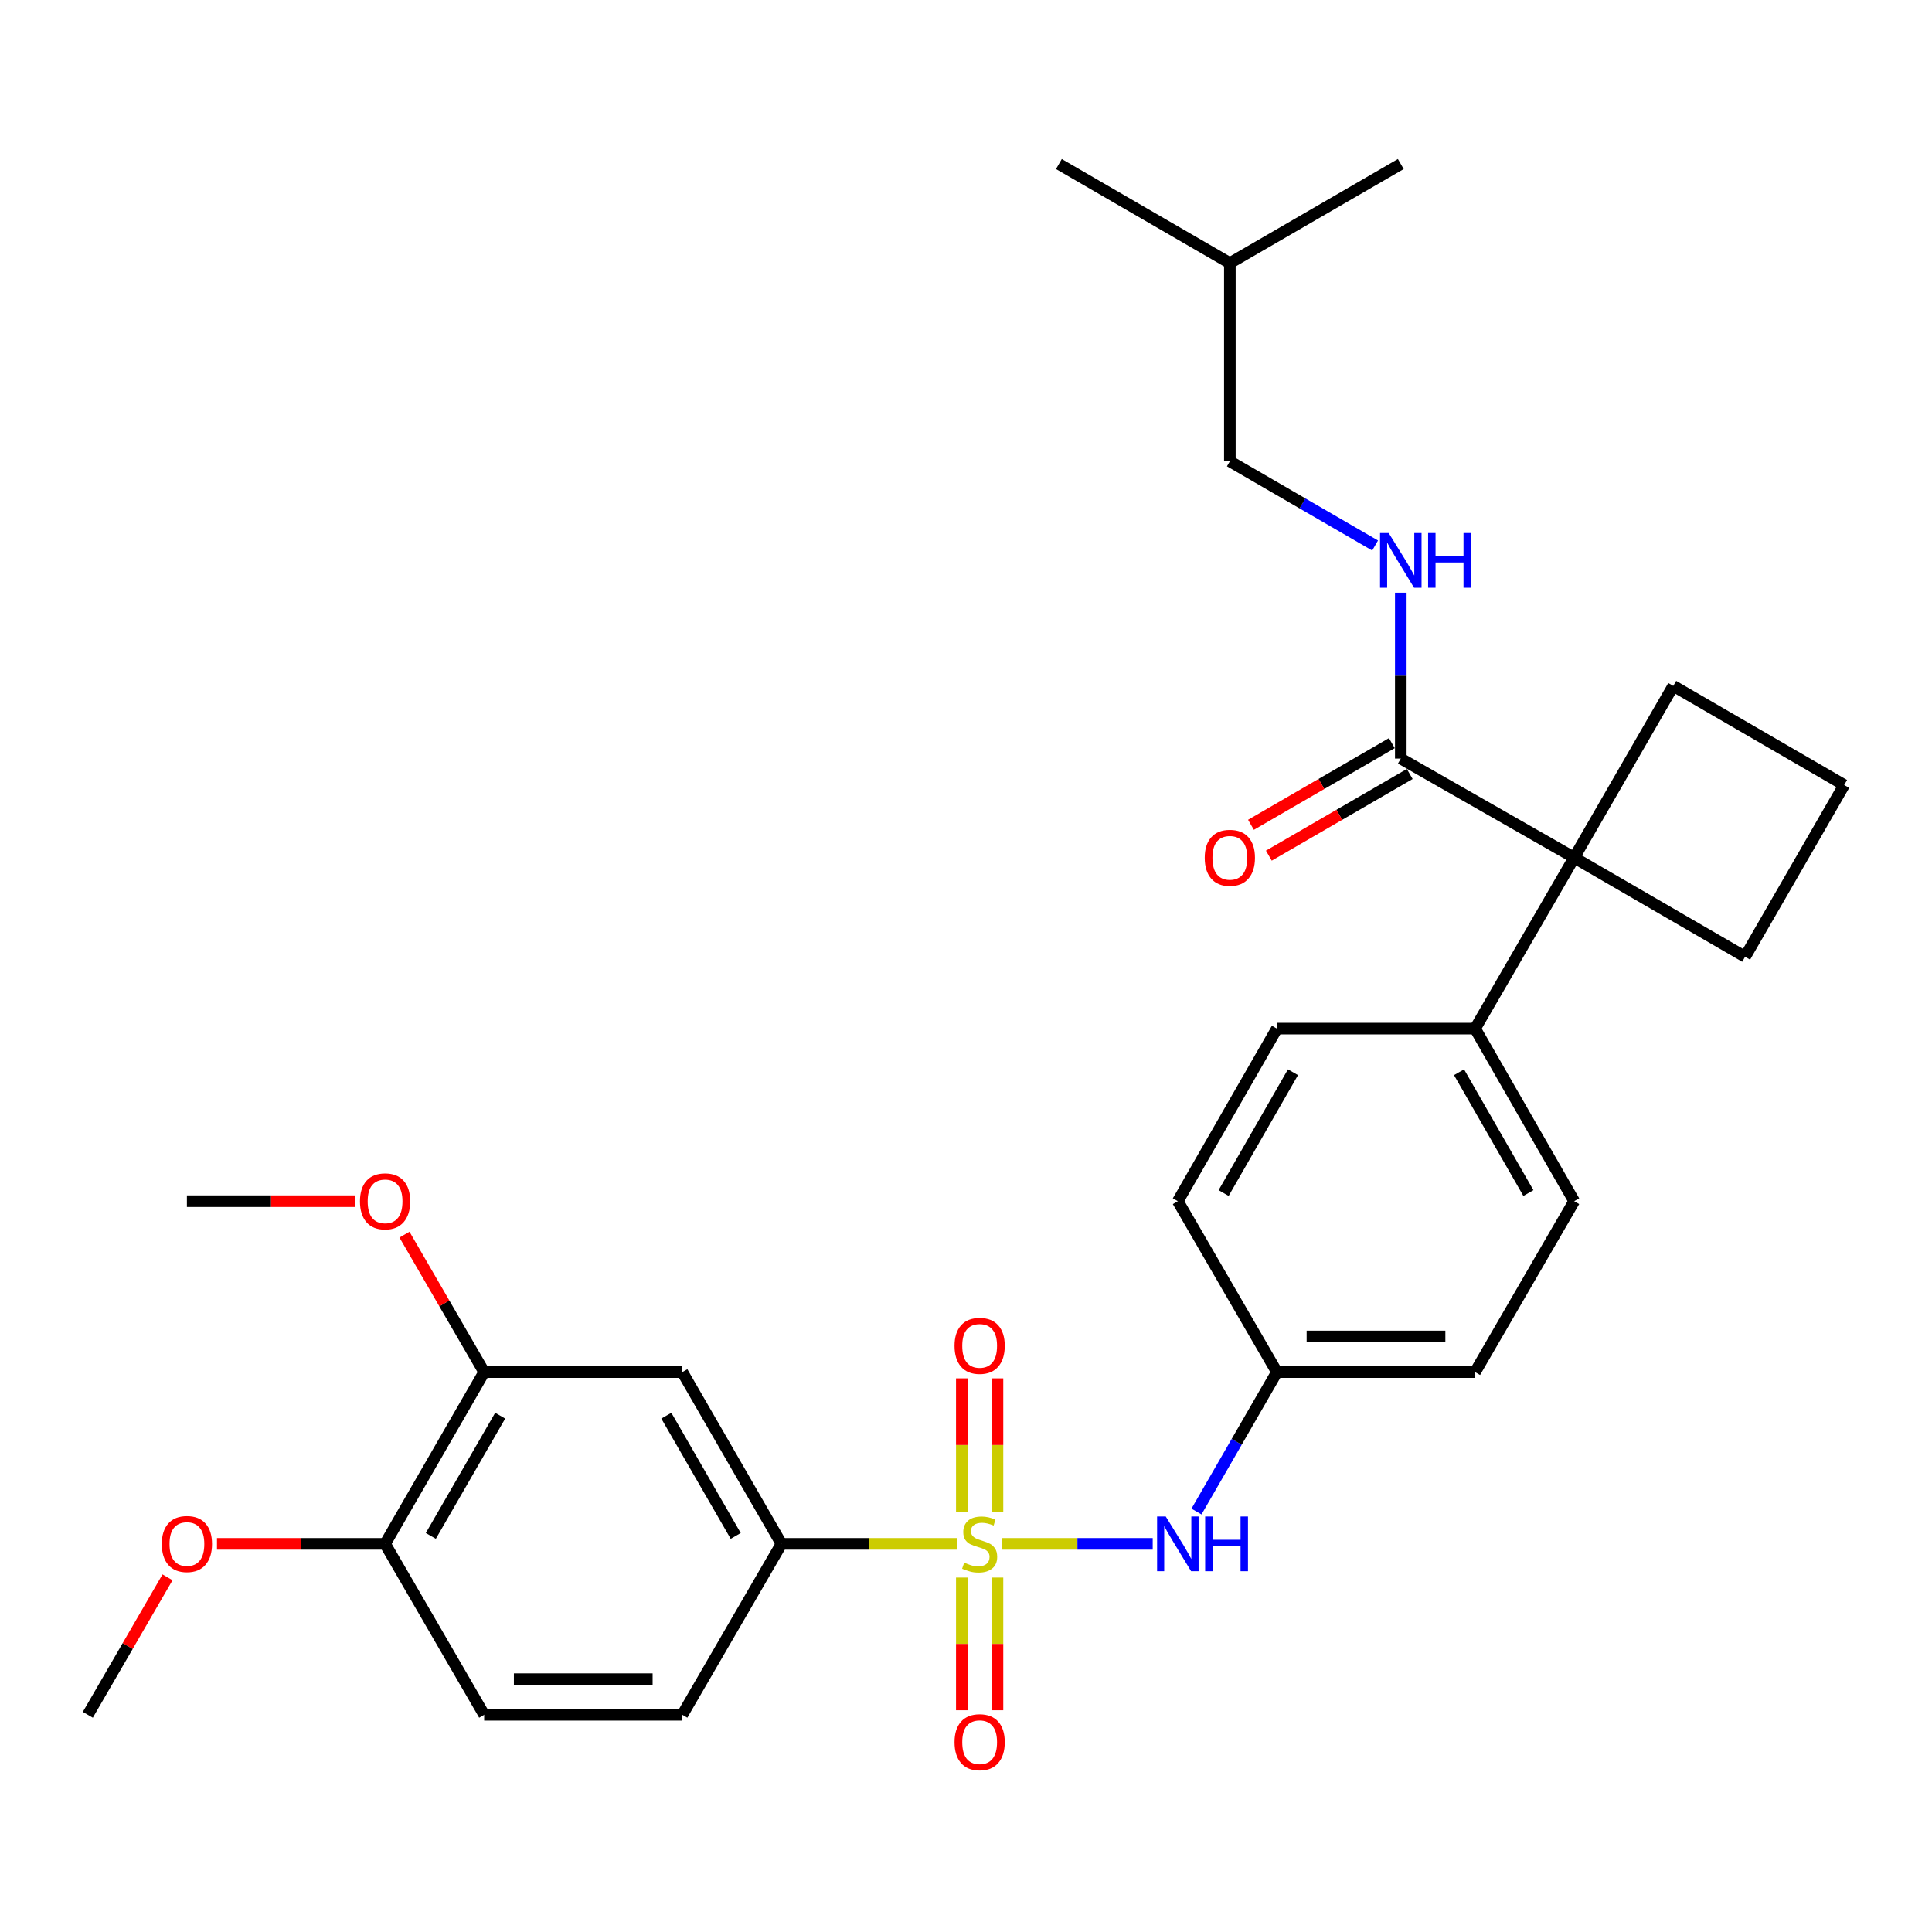 <?xml version='1.0' encoding='iso-8859-1'?>
<svg version='1.1' baseProfile='full'
              xmlns='http://www.w3.org/2000/svg'
                      xmlns:rdkit='http://www.rdkit.org/xml'
                      xmlns:xlink='http://www.w3.org/1999/xlink'
                  xml:space='preserve'
width='1000px' height='1000px' viewBox='0 0 1000 1000'>
<!-- END OF HEADER -->
<rect style='opacity:1.0;fill:#FFFFFF;stroke:none' width='1000' height='1000' x='0' y='0'> </rect>
<path class='bond-0' d='M 495.419,799.099 L 449.948,799.099' style='fill:none;fill-rule:evenodd;stroke:#CCCC00;stroke-width:6px;stroke-linecap:butt;stroke-linejoin:miter;stroke-opacity:1' />
<path class='bond-0' d='M 449.948,799.099 L 404.478,799.099' style='fill:none;fill-rule:evenodd;stroke:#000000;stroke-width:6px;stroke-linecap:butt;stroke-linejoin:miter;stroke-opacity:1' />
<path class='bond-1' d='M 518.708,799.099 L 557.671,799.099' style='fill:none;fill-rule:evenodd;stroke:#CCCC00;stroke-width:6px;stroke-linecap:butt;stroke-linejoin:miter;stroke-opacity:1' />
<path class='bond-1' d='M 557.671,799.099 L 596.635,799.099' style='fill:none;fill-rule:evenodd;stroke:#0000FF;stroke-width:6px;stroke-linecap:butt;stroke-linejoin:miter;stroke-opacity:1' />
<path class='bond-5' d='M 497.837,816.544 L 497.837,850.885' style='fill:none;fill-rule:evenodd;stroke:#CCCC00;stroke-width:6px;stroke-linecap:butt;stroke-linejoin:miter;stroke-opacity:1' />
<path class='bond-5' d='M 497.837,850.885 L 497.837,885.226' style='fill:none;fill-rule:evenodd;stroke:#FF0000;stroke-width:6px;stroke-linecap:butt;stroke-linejoin:miter;stroke-opacity:1' />
<path class='bond-5' d='M 516.289,816.544 L 516.289,850.885' style='fill:none;fill-rule:evenodd;stroke:#CCCC00;stroke-width:6px;stroke-linecap:butt;stroke-linejoin:miter;stroke-opacity:1' />
<path class='bond-5' d='M 516.289,850.885 L 516.289,885.226' style='fill:none;fill-rule:evenodd;stroke:#FF0000;stroke-width:6px;stroke-linecap:butt;stroke-linejoin:miter;stroke-opacity:1' />
<path class='bond-6' d='M 516.289,782.415 L 516.289,747.928' style='fill:none;fill-rule:evenodd;stroke:#CCCC00;stroke-width:6px;stroke-linecap:butt;stroke-linejoin:miter;stroke-opacity:1' />
<path class='bond-6' d='M 516.289,747.928 L 516.289,713.441' style='fill:none;fill-rule:evenodd;stroke:#FF0000;stroke-width:6px;stroke-linecap:butt;stroke-linejoin:miter;stroke-opacity:1' />
<path class='bond-6' d='M 497.837,782.415 L 497.837,747.928' style='fill:none;fill-rule:evenodd;stroke:#CCCC00;stroke-width:6px;stroke-linecap:butt;stroke-linejoin:miter;stroke-opacity:1' />
<path class='bond-6' d='M 497.837,747.928 L 497.837,713.441' style='fill:none;fill-rule:evenodd;stroke:#FF0000;stroke-width:6px;stroke-linecap:butt;stroke-linejoin:miter;stroke-opacity:1' />
<path class='bond-4' d='M 404.478,799.099 L 353.18,710.2' style='fill:none;fill-rule:evenodd;stroke:#000000;stroke-width:6px;stroke-linecap:butt;stroke-linejoin:miter;stroke-opacity:1' />
<path class='bond-4' d='M 380.801,794.987 L 344.892,732.757' style='fill:none;fill-rule:evenodd;stroke:#000000;stroke-width:6px;stroke-linecap:butt;stroke-linejoin:miter;stroke-opacity:1' />
<path class='bond-12' d='M 404.478,799.099 L 353.18,887.579' style='fill:none;fill-rule:evenodd;stroke:#000000;stroke-width:6px;stroke-linecap:butt;stroke-linejoin:miter;stroke-opacity:1' />
<path class='bond-14' d='M 619.296,782.374 L 640.111,746.287' style='fill:none;fill-rule:evenodd;stroke:#0000FF;stroke-width:6px;stroke-linecap:butt;stroke-linejoin:miter;stroke-opacity:1' />
<path class='bond-14' d='M 640.111,746.287 L 660.926,710.2' style='fill:none;fill-rule:evenodd;stroke:#000000;stroke-width:6px;stroke-linecap:butt;stroke-linejoin:miter;stroke-opacity:1' />
<path class='bond-2' d='M 814.789,443.92 L 763.501,532.4' style='fill:none;fill-rule:evenodd;stroke:#000000;stroke-width:6px;stroke-linecap:butt;stroke-linejoin:miter;stroke-opacity:1' />
<path class='bond-3' d='M 814.789,443.92 L 725.048,392.633' style='fill:none;fill-rule:evenodd;stroke:#000000;stroke-width:6px;stroke-linecap:butt;stroke-linejoin:miter;stroke-opacity:1' />
<path class='bond-21' d='M 814.789,443.92 L 903.258,495.218' style='fill:none;fill-rule:evenodd;stroke:#000000;stroke-width:6px;stroke-linecap:butt;stroke-linejoin:miter;stroke-opacity:1' />
<path class='bond-22' d='M 814.789,443.92 L 866.086,355.021' style='fill:none;fill-rule:evenodd;stroke:#000000;stroke-width:6px;stroke-linecap:butt;stroke-linejoin:miter;stroke-opacity:1' />
<path class='bond-8' d='M 725.048,392.633 L 725.048,349.702' style='fill:none;fill-rule:evenodd;stroke:#000000;stroke-width:6px;stroke-linecap:butt;stroke-linejoin:miter;stroke-opacity:1' />
<path class='bond-8' d='M 725.048,349.702 L 725.048,306.772' style='fill:none;fill-rule:evenodd;stroke:#0000FF;stroke-width:6px;stroke-linecap:butt;stroke-linejoin:miter;stroke-opacity:1' />
<path class='bond-11' d='M 720.421,384.651 L 683.96,405.786' style='fill:none;fill-rule:evenodd;stroke:#000000;stroke-width:6px;stroke-linecap:butt;stroke-linejoin:miter;stroke-opacity:1' />
<path class='bond-11' d='M 683.96,405.786 L 647.498,426.921' style='fill:none;fill-rule:evenodd;stroke:#FF0000;stroke-width:6px;stroke-linecap:butt;stroke-linejoin:miter;stroke-opacity:1' />
<path class='bond-11' d='M 729.675,400.615 L 693.214,421.75' style='fill:none;fill-rule:evenodd;stroke:#000000;stroke-width:6px;stroke-linecap:butt;stroke-linejoin:miter;stroke-opacity:1' />
<path class='bond-11' d='M 693.214,421.75 L 656.752,442.885' style='fill:none;fill-rule:evenodd;stroke:#FF0000;stroke-width:6px;stroke-linecap:butt;stroke-linejoin:miter;stroke-opacity:1' />
<path class='bond-7' d='M 353.18,710.2 L 250.605,710.2' style='fill:none;fill-rule:evenodd;stroke:#000000;stroke-width:6px;stroke-linecap:butt;stroke-linejoin:miter;stroke-opacity:1' />
<path class='bond-20' d='M 250.605,710.2 L 229.98,674.623' style='fill:none;fill-rule:evenodd;stroke:#000000;stroke-width:6px;stroke-linecap:butt;stroke-linejoin:miter;stroke-opacity:1' />
<path class='bond-20' d='M 229.98,674.623 L 209.356,639.047' style='fill:none;fill-rule:evenodd;stroke:#FF0000;stroke-width:6px;stroke-linecap:butt;stroke-linejoin:miter;stroke-opacity:1' />
<path class='bond-31' d='M 250.605,710.2 L 199.317,799.099' style='fill:none;fill-rule:evenodd;stroke:#000000;stroke-width:6px;stroke-linecap:butt;stroke-linejoin:miter;stroke-opacity:1' />
<path class='bond-31' d='M 258.895,732.755 L 222.994,794.985' style='fill:none;fill-rule:evenodd;stroke:#000000;stroke-width:6px;stroke-linecap:butt;stroke-linejoin:miter;stroke-opacity:1' />
<path class='bond-17' d='M 711.752,282.341 L 674.16,260.556' style='fill:none;fill-rule:evenodd;stroke:#0000FF;stroke-width:6px;stroke-linecap:butt;stroke-linejoin:miter;stroke-opacity:1' />
<path class='bond-17' d='M 674.16,260.556 L 636.569,238.77' style='fill:none;fill-rule:evenodd;stroke:#000000;stroke-width:6px;stroke-linecap:butt;stroke-linejoin:miter;stroke-opacity:1' />
<path class='bond-9' d='M 763.501,532.4 L 814.789,621.73' style='fill:none;fill-rule:evenodd;stroke:#000000;stroke-width:6px;stroke-linecap:butt;stroke-linejoin:miter;stroke-opacity:1' />
<path class='bond-9' d='M 755.192,554.987 L 791.093,617.518' style='fill:none;fill-rule:evenodd;stroke:#000000;stroke-width:6px;stroke-linecap:butt;stroke-linejoin:miter;stroke-opacity:1' />
<path class='bond-30' d='M 763.501,532.4 L 660.926,532.4' style='fill:none;fill-rule:evenodd;stroke:#000000;stroke-width:6px;stroke-linecap:butt;stroke-linejoin:miter;stroke-opacity:1' />
<path class='bond-10' d='M 199.317,799.099 L 250.605,887.579' style='fill:none;fill-rule:evenodd;stroke:#000000;stroke-width:6px;stroke-linecap:butt;stroke-linejoin:miter;stroke-opacity:1' />
<path class='bond-23' d='M 199.317,799.099 L 155.812,799.099' style='fill:none;fill-rule:evenodd;stroke:#000000;stroke-width:6px;stroke-linecap:butt;stroke-linejoin:miter;stroke-opacity:1' />
<path class='bond-23' d='M 155.812,799.099 L 112.306,799.099' style='fill:none;fill-rule:evenodd;stroke:#FF0000;stroke-width:6px;stroke-linecap:butt;stroke-linejoin:miter;stroke-opacity:1' />
<path class='bond-13' d='M 353.18,887.579 L 250.605,887.579' style='fill:none;fill-rule:evenodd;stroke:#000000;stroke-width:6px;stroke-linecap:butt;stroke-linejoin:miter;stroke-opacity:1' />
<path class='bond-13' d='M 337.794,869.126 L 265.991,869.126' style='fill:none;fill-rule:evenodd;stroke:#000000;stroke-width:6px;stroke-linecap:butt;stroke-linejoin:miter;stroke-opacity:1' />
<path class='bond-18' d='M 660.926,710.2 L 609.649,621.73' style='fill:none;fill-rule:evenodd;stroke:#000000;stroke-width:6px;stroke-linecap:butt;stroke-linejoin:miter;stroke-opacity:1' />
<path class='bond-19' d='M 660.926,710.2 L 763.501,710.2' style='fill:none;fill-rule:evenodd;stroke:#000000;stroke-width:6px;stroke-linecap:butt;stroke-linejoin:miter;stroke-opacity:1' />
<path class='bond-19' d='M 676.312,691.747 L 748.115,691.747' style='fill:none;fill-rule:evenodd;stroke:#000000;stroke-width:6px;stroke-linecap:butt;stroke-linejoin:miter;stroke-opacity:1' />
<path class='bond-15' d='M 814.789,621.73 L 763.501,710.2' style='fill:none;fill-rule:evenodd;stroke:#000000;stroke-width:6px;stroke-linecap:butt;stroke-linejoin:miter;stroke-opacity:1' />
<path class='bond-16' d='M 660.926,532.4 L 609.649,621.73' style='fill:none;fill-rule:evenodd;stroke:#000000;stroke-width:6px;stroke-linecap:butt;stroke-linejoin:miter;stroke-opacity:1' />
<path class='bond-16' d='M 669.238,554.986 L 633.344,617.517' style='fill:none;fill-rule:evenodd;stroke:#000000;stroke-width:6px;stroke-linecap:butt;stroke-linejoin:miter;stroke-opacity:1' />
<path class='bond-25' d='M 636.569,238.77 L 636.569,136.185' style='fill:none;fill-rule:evenodd;stroke:#000000;stroke-width:6px;stroke-linecap:butt;stroke-linejoin:miter;stroke-opacity:1' />
<path class='bond-26' d='M 183.753,621.73 L 140.247,621.73' style='fill:none;fill-rule:evenodd;stroke:#FF0000;stroke-width:6px;stroke-linecap:butt;stroke-linejoin:miter;stroke-opacity:1' />
<path class='bond-26' d='M 140.247,621.73 L 96.742,621.73' style='fill:none;fill-rule:evenodd;stroke:#000000;stroke-width:6px;stroke-linecap:butt;stroke-linejoin:miter;stroke-opacity:1' />
<path class='bond-32' d='M 903.258,495.218 L 954.545,406.318' style='fill:none;fill-rule:evenodd;stroke:#000000;stroke-width:6px;stroke-linecap:butt;stroke-linejoin:miter;stroke-opacity:1' />
<path class='bond-24' d='M 866.086,355.021 L 954.545,406.318' style='fill:none;fill-rule:evenodd;stroke:#000000;stroke-width:6px;stroke-linecap:butt;stroke-linejoin:miter;stroke-opacity:1' />
<path class='bond-27' d='M 86.704,816.416 L 66.079,851.997' style='fill:none;fill-rule:evenodd;stroke:#FF0000;stroke-width:6px;stroke-linecap:butt;stroke-linejoin:miter;stroke-opacity:1' />
<path class='bond-27' d='M 66.079,851.997 L 45.455,887.579' style='fill:none;fill-rule:evenodd;stroke:#000000;stroke-width:6px;stroke-linecap:butt;stroke-linejoin:miter;stroke-opacity:1' />
<path class='bond-28' d='M 636.569,136.185 L 548.079,84.907' style='fill:none;fill-rule:evenodd;stroke:#000000;stroke-width:6px;stroke-linecap:butt;stroke-linejoin:miter;stroke-opacity:1' />
<path class='bond-29' d='M 636.569,136.185 L 725.048,84.907' style='fill:none;fill-rule:evenodd;stroke:#000000;stroke-width:6px;stroke-linecap:butt;stroke-linejoin:miter;stroke-opacity:1' />
<path  class='atom-0' d='M 499.063 808.819
Q 499.383 808.939, 500.703 809.499
Q 502.023 810.059, 503.463 810.419
Q 504.943 810.739, 506.383 810.739
Q 509.063 810.739, 510.623 809.459
Q 512.183 808.139, 512.183 805.859
Q 512.183 804.299, 511.383 803.339
Q 510.623 802.379, 509.423 801.859
Q 508.223 801.339, 506.223 800.739
Q 503.703 799.979, 502.183 799.259
Q 500.703 798.539, 499.623 797.019
Q 498.583 795.499, 498.583 792.939
Q 498.583 789.379, 500.983 787.179
Q 503.423 784.979, 508.223 784.979
Q 511.503 784.979, 515.223 786.539
L 514.303 789.619
Q 510.903 788.219, 508.343 788.219
Q 505.583 788.219, 504.063 789.379
Q 502.543 790.499, 502.583 792.459
Q 502.583 793.979, 503.343 794.899
Q 504.143 795.819, 505.263 796.339
Q 506.423 796.859, 508.343 797.459
Q 510.903 798.259, 512.423 799.059
Q 513.943 799.859, 515.023 801.499
Q 516.143 803.099, 516.143 805.859
Q 516.143 809.779, 513.503 811.899
Q 510.903 813.979, 506.543 813.979
Q 504.023 813.979, 502.103 813.419
Q 500.223 812.899, 497.983 811.979
L 499.063 808.819
' fill='#CCCC00'/>
<path  class='atom-2' d='M 603.389 784.939
L 612.669 799.939
Q 613.589 801.419, 615.069 804.099
Q 616.549 806.779, 616.629 806.939
L 616.629 784.939
L 620.389 784.939
L 620.389 813.259
L 616.509 813.259
L 606.549 796.859
Q 605.389 794.939, 604.149 792.739
Q 602.949 790.539, 602.589 789.859
L 602.589 813.259
L 598.909 813.259
L 598.909 784.939
L 603.389 784.939
' fill='#0000FF'/>
<path  class='atom-2' d='M 623.789 784.939
L 627.629 784.939
L 627.629 796.979
L 642.109 796.979
L 642.109 784.939
L 645.949 784.939
L 645.949 813.259
L 642.109 813.259
L 642.109 800.179
L 627.629 800.179
L 627.629 813.259
L 623.789 813.259
L 623.789 784.939
' fill='#0000FF'/>
<path  class='atom-6' d='M 494.063 901.754
Q 494.063 894.954, 497.423 891.154
Q 500.783 887.354, 507.063 887.354
Q 513.343 887.354, 516.703 891.154
Q 520.063 894.954, 520.063 901.754
Q 520.063 908.634, 516.663 912.554
Q 513.263 916.434, 507.063 916.434
Q 500.823 916.434, 497.423 912.554
Q 494.063 908.674, 494.063 901.754
M 507.063 913.234
Q 511.383 913.234, 513.703 910.354
Q 516.063 907.434, 516.063 901.754
Q 516.063 896.194, 513.703 893.394
Q 511.383 890.554, 507.063 890.554
Q 502.743 890.554, 500.383 893.354
Q 498.063 896.154, 498.063 901.754
Q 498.063 907.474, 500.383 910.354
Q 502.743 913.234, 507.063 913.234
' fill='#FF0000'/>
<path  class='atom-7' d='M 494.063 696.614
Q 494.063 689.814, 497.423 686.014
Q 500.783 682.214, 507.063 682.214
Q 513.343 682.214, 516.703 686.014
Q 520.063 689.814, 520.063 696.614
Q 520.063 703.494, 516.663 707.414
Q 513.263 711.294, 507.063 711.294
Q 500.823 711.294, 497.423 707.414
Q 494.063 703.534, 494.063 696.614
M 507.063 708.094
Q 511.383 708.094, 513.703 705.214
Q 516.063 702.294, 516.063 696.614
Q 516.063 691.054, 513.703 688.254
Q 511.383 685.414, 507.063 685.414
Q 502.743 685.414, 500.383 688.214
Q 498.063 691.014, 498.063 696.614
Q 498.063 702.334, 500.383 705.214
Q 502.743 708.094, 507.063 708.094
' fill='#FF0000'/>
<path  class='atom-9' d='M 718.788 275.887
L 728.068 290.887
Q 728.988 292.367, 730.468 295.047
Q 731.948 297.727, 732.028 297.887
L 732.028 275.887
L 735.788 275.887
L 735.788 304.207
L 731.908 304.207
L 721.948 287.807
Q 720.788 285.887, 719.548 283.687
Q 718.348 281.487, 717.988 280.807
L 717.988 304.207
L 714.308 304.207
L 714.308 275.887
L 718.788 275.887
' fill='#0000FF'/>
<path  class='atom-9' d='M 739.188 275.887
L 743.028 275.887
L 743.028 287.927
L 757.508 287.927
L 757.508 275.887
L 761.348 275.887
L 761.348 304.207
L 757.508 304.207
L 757.508 291.127
L 743.028 291.127
L 743.028 304.207
L 739.188 304.207
L 739.188 275.887
' fill='#0000FF'/>
<path  class='atom-12' d='M 623.569 444
Q 623.569 437.2, 626.929 433.4
Q 630.289 429.6, 636.569 429.6
Q 642.849 429.6, 646.209 433.4
Q 649.569 437.2, 649.569 444
Q 649.569 450.88, 646.169 454.8
Q 642.769 458.68, 636.569 458.68
Q 630.329 458.68, 626.929 454.8
Q 623.569 450.92, 623.569 444
M 636.569 455.48
Q 640.889 455.48, 643.209 452.6
Q 645.569 449.68, 645.569 444
Q 645.569 438.44, 643.209 435.64
Q 640.889 432.8, 636.569 432.8
Q 632.249 432.8, 629.889 435.6
Q 627.569 438.4, 627.569 444
Q 627.569 449.72, 629.889 452.6
Q 632.249 455.48, 636.569 455.48
' fill='#FF0000'/>
<path  class='atom-21' d='M 186.317 621.81
Q 186.317 615.01, 189.677 611.21
Q 193.037 607.41, 199.317 607.41
Q 205.597 607.41, 208.957 611.21
Q 212.317 615.01, 212.317 621.81
Q 212.317 628.69, 208.917 632.61
Q 205.517 636.49, 199.317 636.49
Q 193.077 636.49, 189.677 632.61
Q 186.317 628.73, 186.317 621.81
M 199.317 633.29
Q 203.637 633.29, 205.957 630.41
Q 208.317 627.49, 208.317 621.81
Q 208.317 616.25, 205.957 613.45
Q 203.637 610.61, 199.317 610.61
Q 194.997 610.61, 192.637 613.41
Q 190.317 616.21, 190.317 621.81
Q 190.317 627.53, 192.637 630.41
Q 194.997 633.29, 199.317 633.29
' fill='#FF0000'/>
<path  class='atom-24' d='M 83.742 799.179
Q 83.742 792.379, 87.102 788.579
Q 90.462 784.779, 96.742 784.779
Q 103.022 784.779, 106.382 788.579
Q 109.742 792.379, 109.742 799.179
Q 109.742 806.059, 106.342 809.979
Q 102.942 813.859, 96.742 813.859
Q 90.502 813.859, 87.102 809.979
Q 83.742 806.099, 83.742 799.179
M 96.742 810.659
Q 101.062 810.659, 103.382 807.779
Q 105.742 804.859, 105.742 799.179
Q 105.742 793.619, 103.382 790.819
Q 101.062 787.979, 96.742 787.979
Q 92.422 787.979, 90.062 790.779
Q 87.742 793.579, 87.742 799.179
Q 87.742 804.899, 90.062 807.779
Q 92.422 810.659, 96.742 810.659
' fill='#FF0000'/>
</svg>
